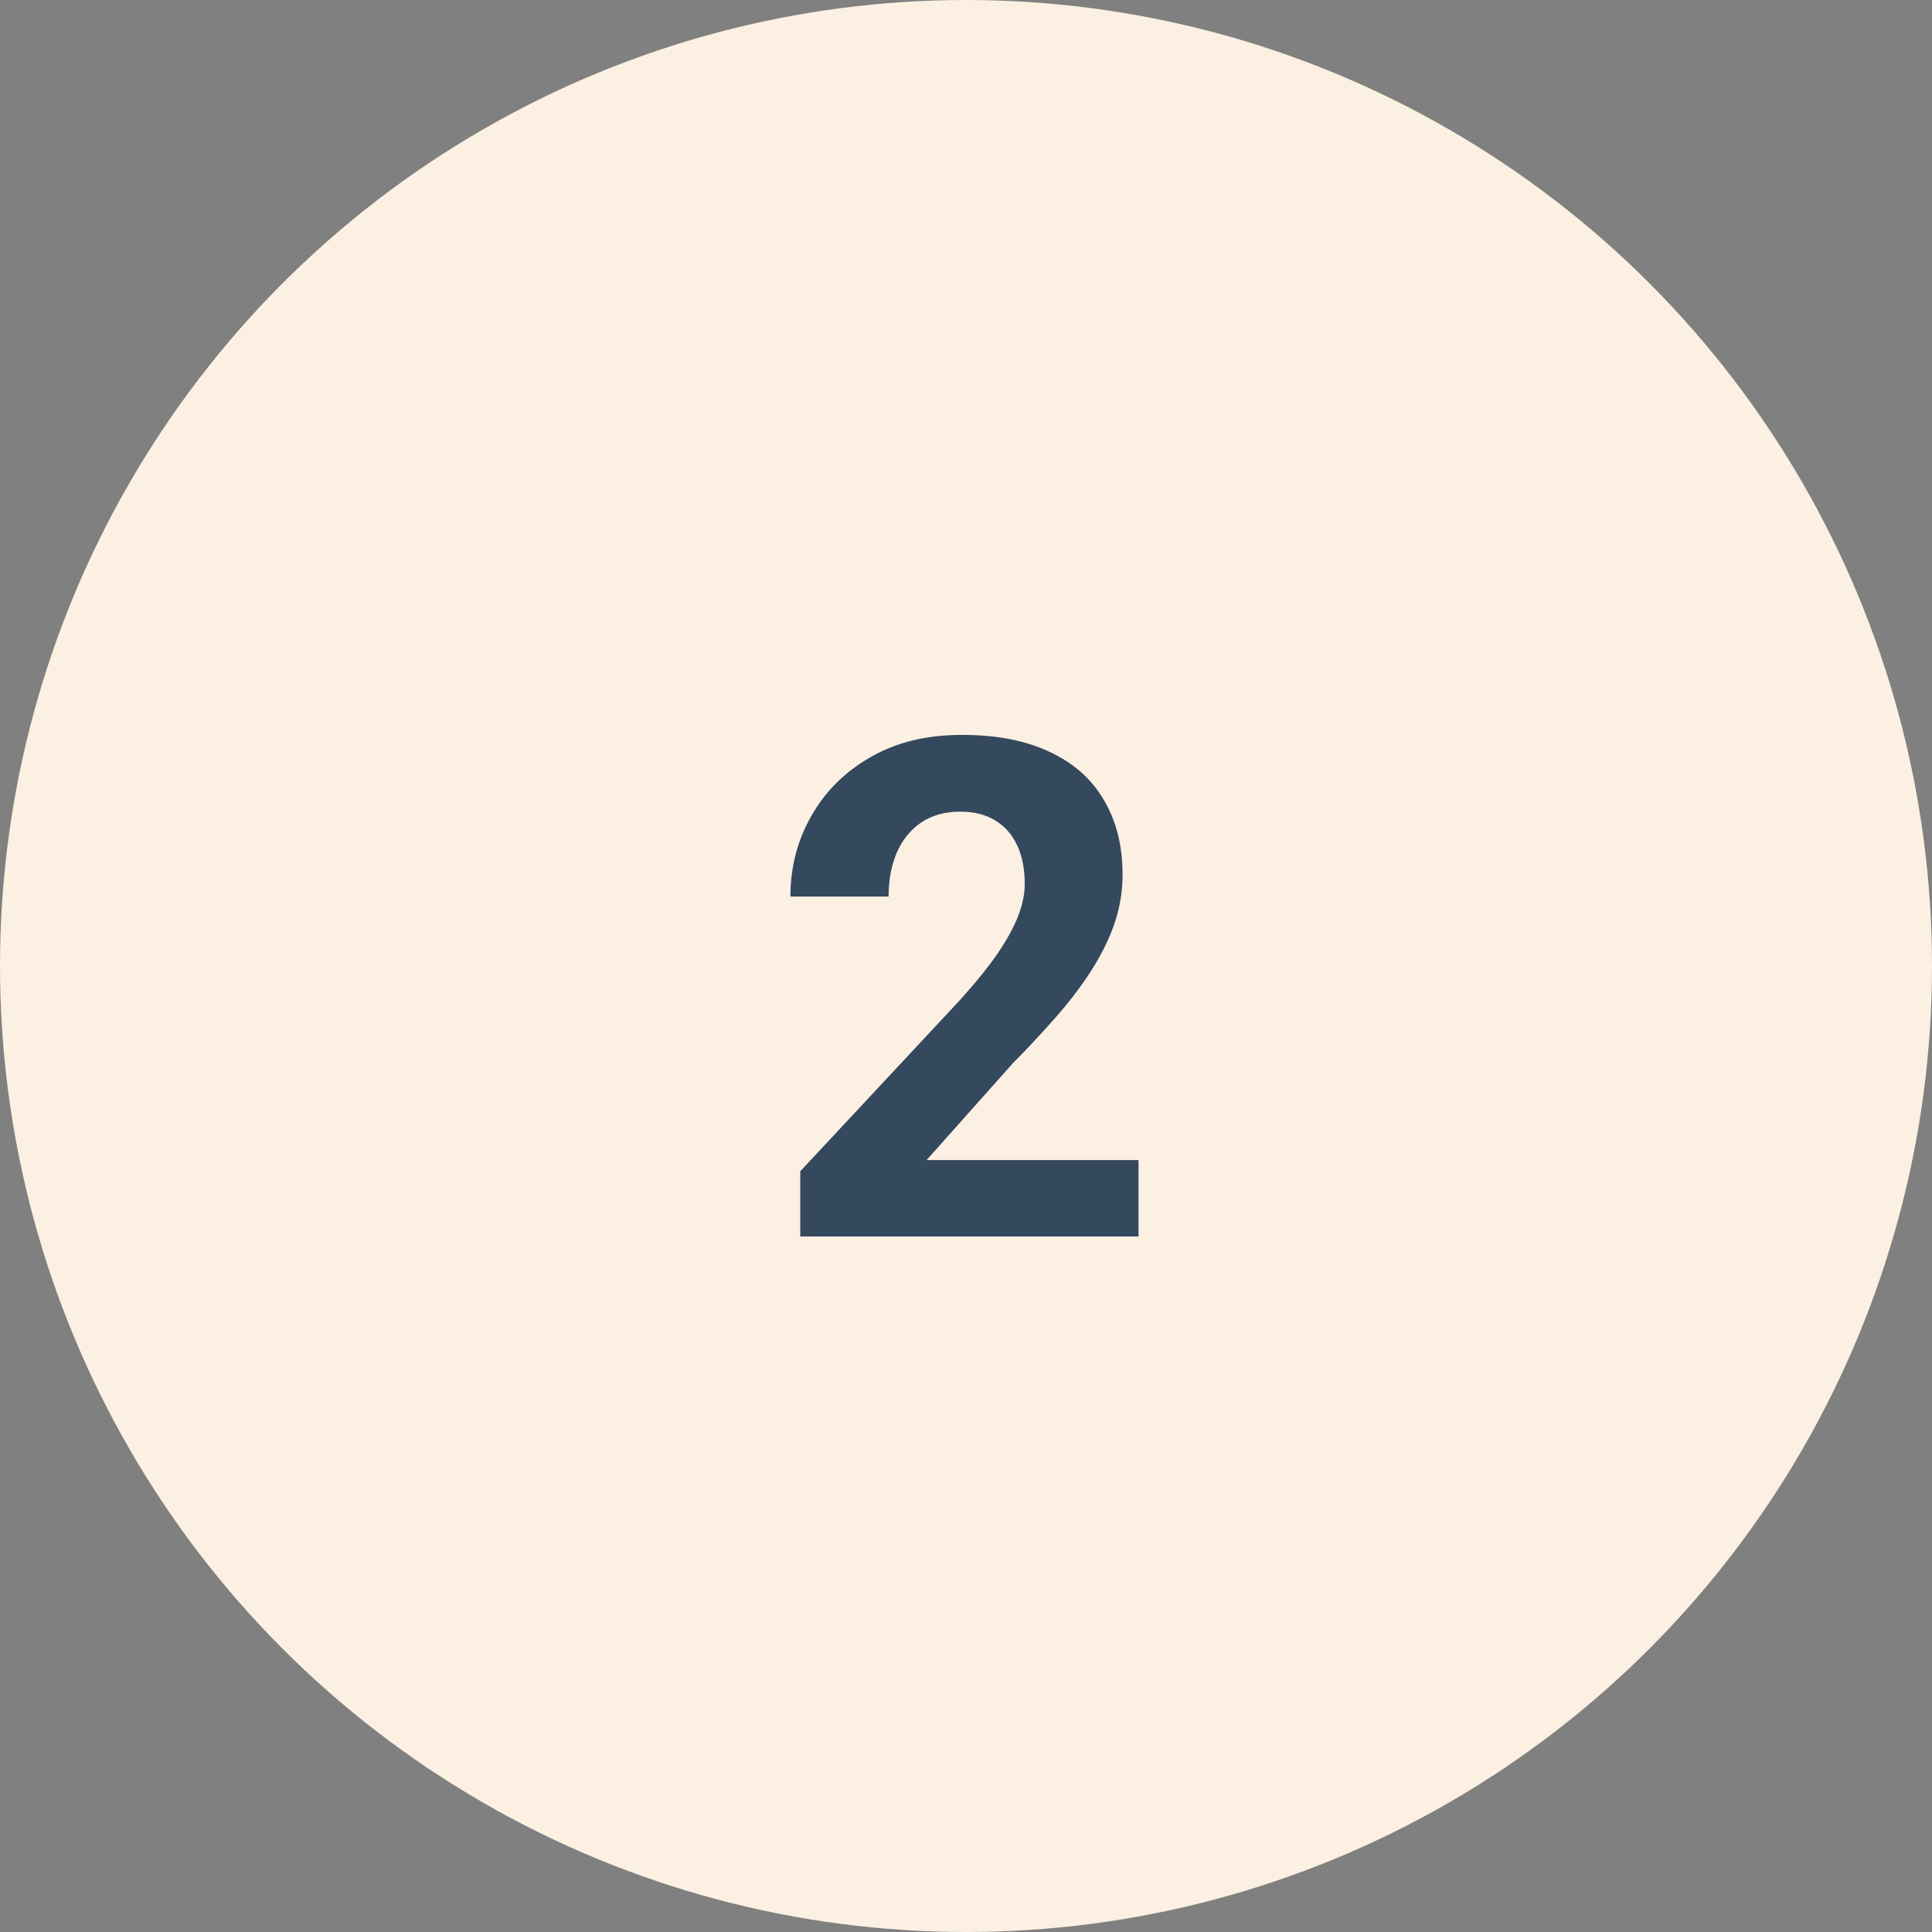 <svg xmlns="http://www.w3.org/2000/svg" width="50" height="50" viewBox="0 0 50 50" fill="none"><rect x="0" y="0" width="50" height="50" fill="#808080" stroke="none"/><circle cx="25" cy="25" r="25" fill="#FBF0E1"></circle><path d="M29.465 30.023V32H20.711V30.312L24.851 25.874C25.267 25.411 25.595 25.004 25.835 24.652C26.075 24.295 26.248 23.976 26.354 23.694C26.465 23.407 26.52 23.135 26.52 22.877C26.52 22.49 26.456 22.159 26.327 21.884C26.198 21.602 26.008 21.386 25.756 21.233C25.51 21.081 25.205 21.005 24.842 21.005C24.455 21.005 24.121 21.099 23.84 21.286C23.564 21.474 23.354 21.734 23.207 22.068C23.066 22.402 22.996 22.78 22.996 23.202H20.456C20.456 22.44 20.638 21.743 21.001 21.11C21.364 20.472 21.877 19.965 22.539 19.59C23.201 19.209 23.986 19.019 24.895 19.019C25.791 19.019 26.547 19.165 27.162 19.458C27.783 19.745 28.252 20.161 28.568 20.706C28.891 21.245 29.052 21.89 29.052 22.64C29.052 23.061 28.984 23.475 28.85 23.879C28.715 24.277 28.521 24.676 28.27 25.074C28.023 25.467 27.725 25.865 27.373 26.27C27.021 26.674 26.632 27.093 26.204 27.526L23.98 30.023H29.465Z" fill="#34485E"></path></svg>